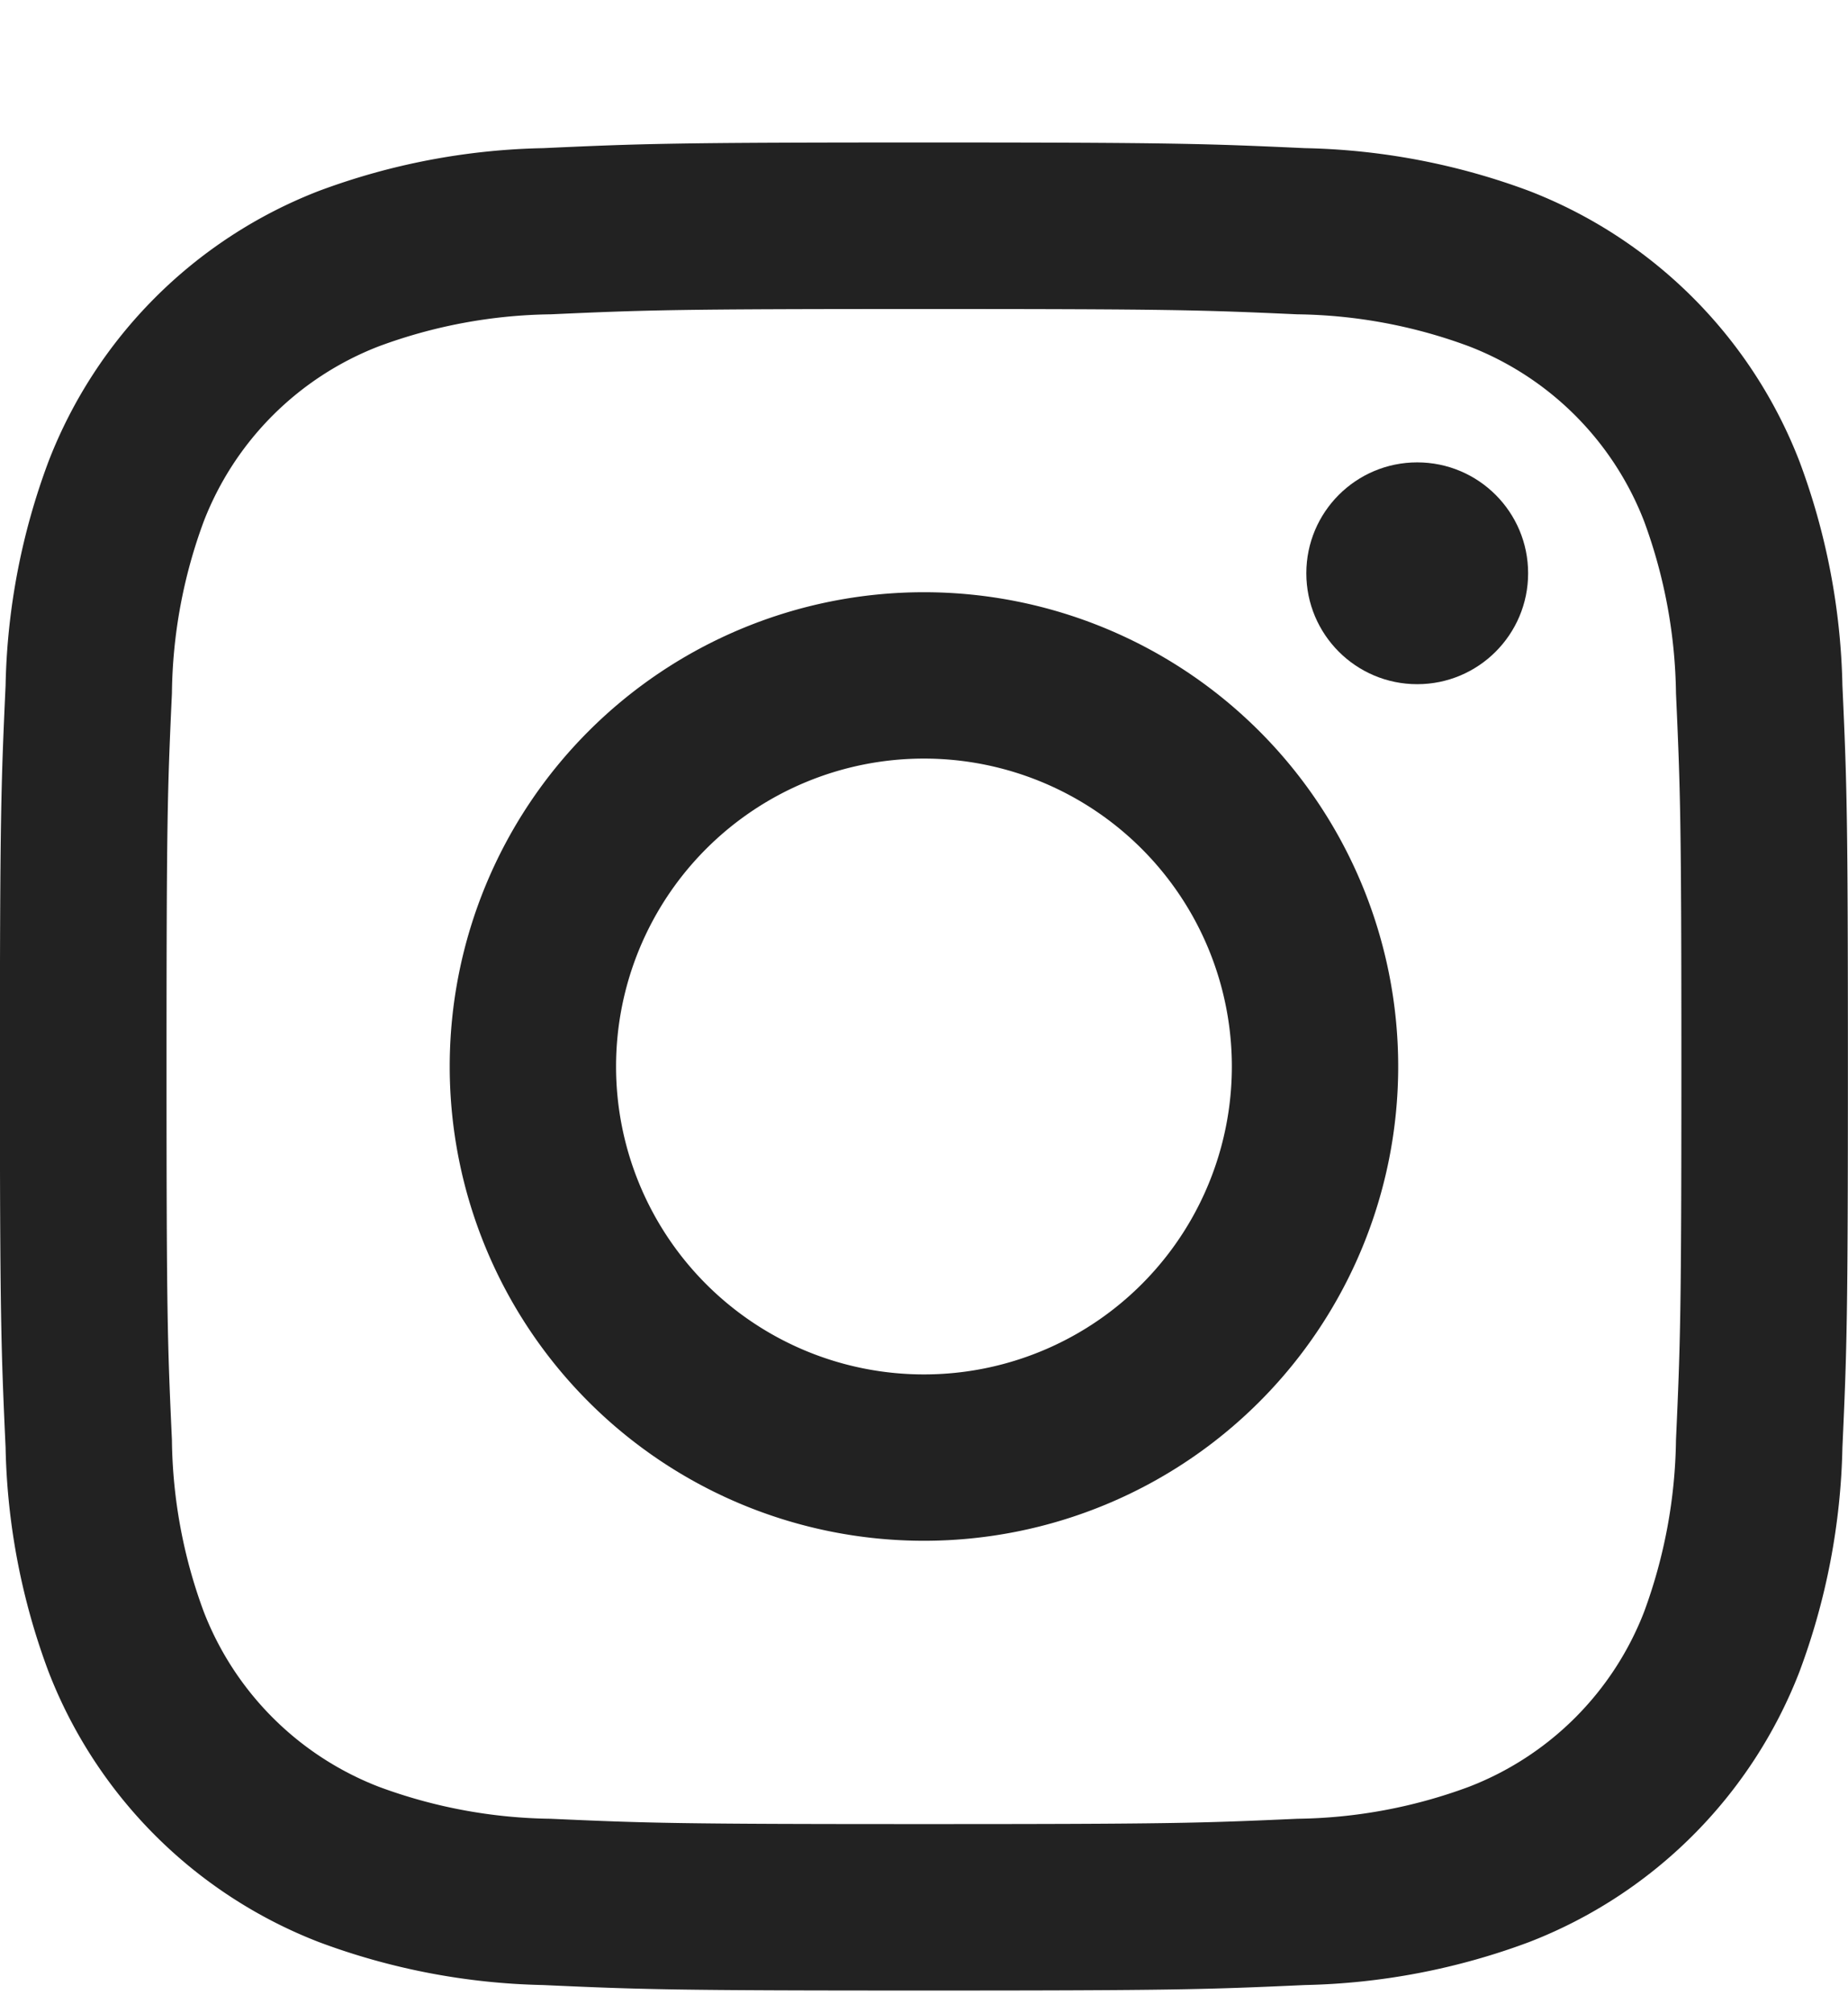 <svg xmlns="http://www.w3.org/2000/svg" width="20.197" height="22" viewBox="0 0 20.197 22">
  <g id="グループ_1945" data-name="グループ 1945" transform="translate(-823.18 -44)">
    <g id="グループ_1647" data-name="グループ 1647" transform="translate(732.18 -7047.443)">
      <path id="パス_52" data-name="パス 52" d="M33.534,314.069c2.7,0,3.016.01,4.081.058a5.576,5.576,0,0,1,1.874.349,3.343,3.343,0,0,1,1.917,1.916,5.636,5.636,0,0,1,.347,1.876c.048,1.064.059,1.383.059,4.08s-.011,3.016-.059,4.081a5.627,5.627,0,0,1-.347,1.874,3.343,3.343,0,0,1-1.917,1.916,5.577,5.577,0,0,1-1.874.349c-1.065.048-1.385.058-4.081.058s-3.016-.01-4.08-.058a5.594,5.594,0,0,1-1.876-.349,3.345,3.345,0,0,1-1.916-1.916,5.561,5.561,0,0,1-.347-1.874c-.049-1.065-.059-1.385-.059-4.081s.01-3.016.059-4.08a5.57,5.57,0,0,1,.347-1.876,3.345,3.345,0,0,1,1.916-1.916,5.593,5.593,0,0,1,1.876-.349c1.065-.048,1.383-.058,4.08-.058m0-1.82c-2.742,0-3.087.013-4.163.062a7.418,7.418,0,0,0-2.451.468,5.166,5.166,0,0,0-2.953,2.954,7.386,7.386,0,0,0-.47,2.451c-.049,1.076-.062,1.42-.062,4.163s.013,3.087.062,4.163a7.4,7.4,0,0,0,.47,2.452,5.168,5.168,0,0,0,2.953,2.953,7.418,7.418,0,0,0,2.451.47c1.076.049,1.421.06,4.163.06s3.087-.011,4.164-.06a7.432,7.432,0,0,0,2.451-.47,5.168,5.168,0,0,0,2.953-2.953,7.433,7.433,0,0,0,.47-2.452c.049-1.076.06-1.42.06-4.163s-.011-3.087-.06-4.163a7.418,7.418,0,0,0-.47-2.451,5.166,5.166,0,0,0-2.953-2.954,7.432,7.432,0,0,0-2.451-.468c-1.078-.049-1.421-.062-4.164-.062Z" transform="translate(67.564 6780.751)" fill="#222"/>
      <path id="パス_53" data-name="パス 53" d="M32.522,316.152a5.183,5.183,0,1,0,5.183,5.183A5.183,5.183,0,0,0,32.522,316.152Zm0,8.548a3.365,3.365,0,1,1,3.365-3.365A3.365,3.365,0,0,1,32.522,324.7Z" transform="translate(68.576 6781.763)" fill="#222"/>
      <ellipse id="楕円形_8" data-name="楕円形 8" cx="1.212" cy="1.212" rx="1.212" ry="1.212" transform="translate(105.277 7096.496)" fill="#222"/>
    </g>
    <rect id="長方形_2479" data-name="長方形 2479" width="5" height="22" transform="translate(831 44)" fill="none"/>
  </g>
</svg>

